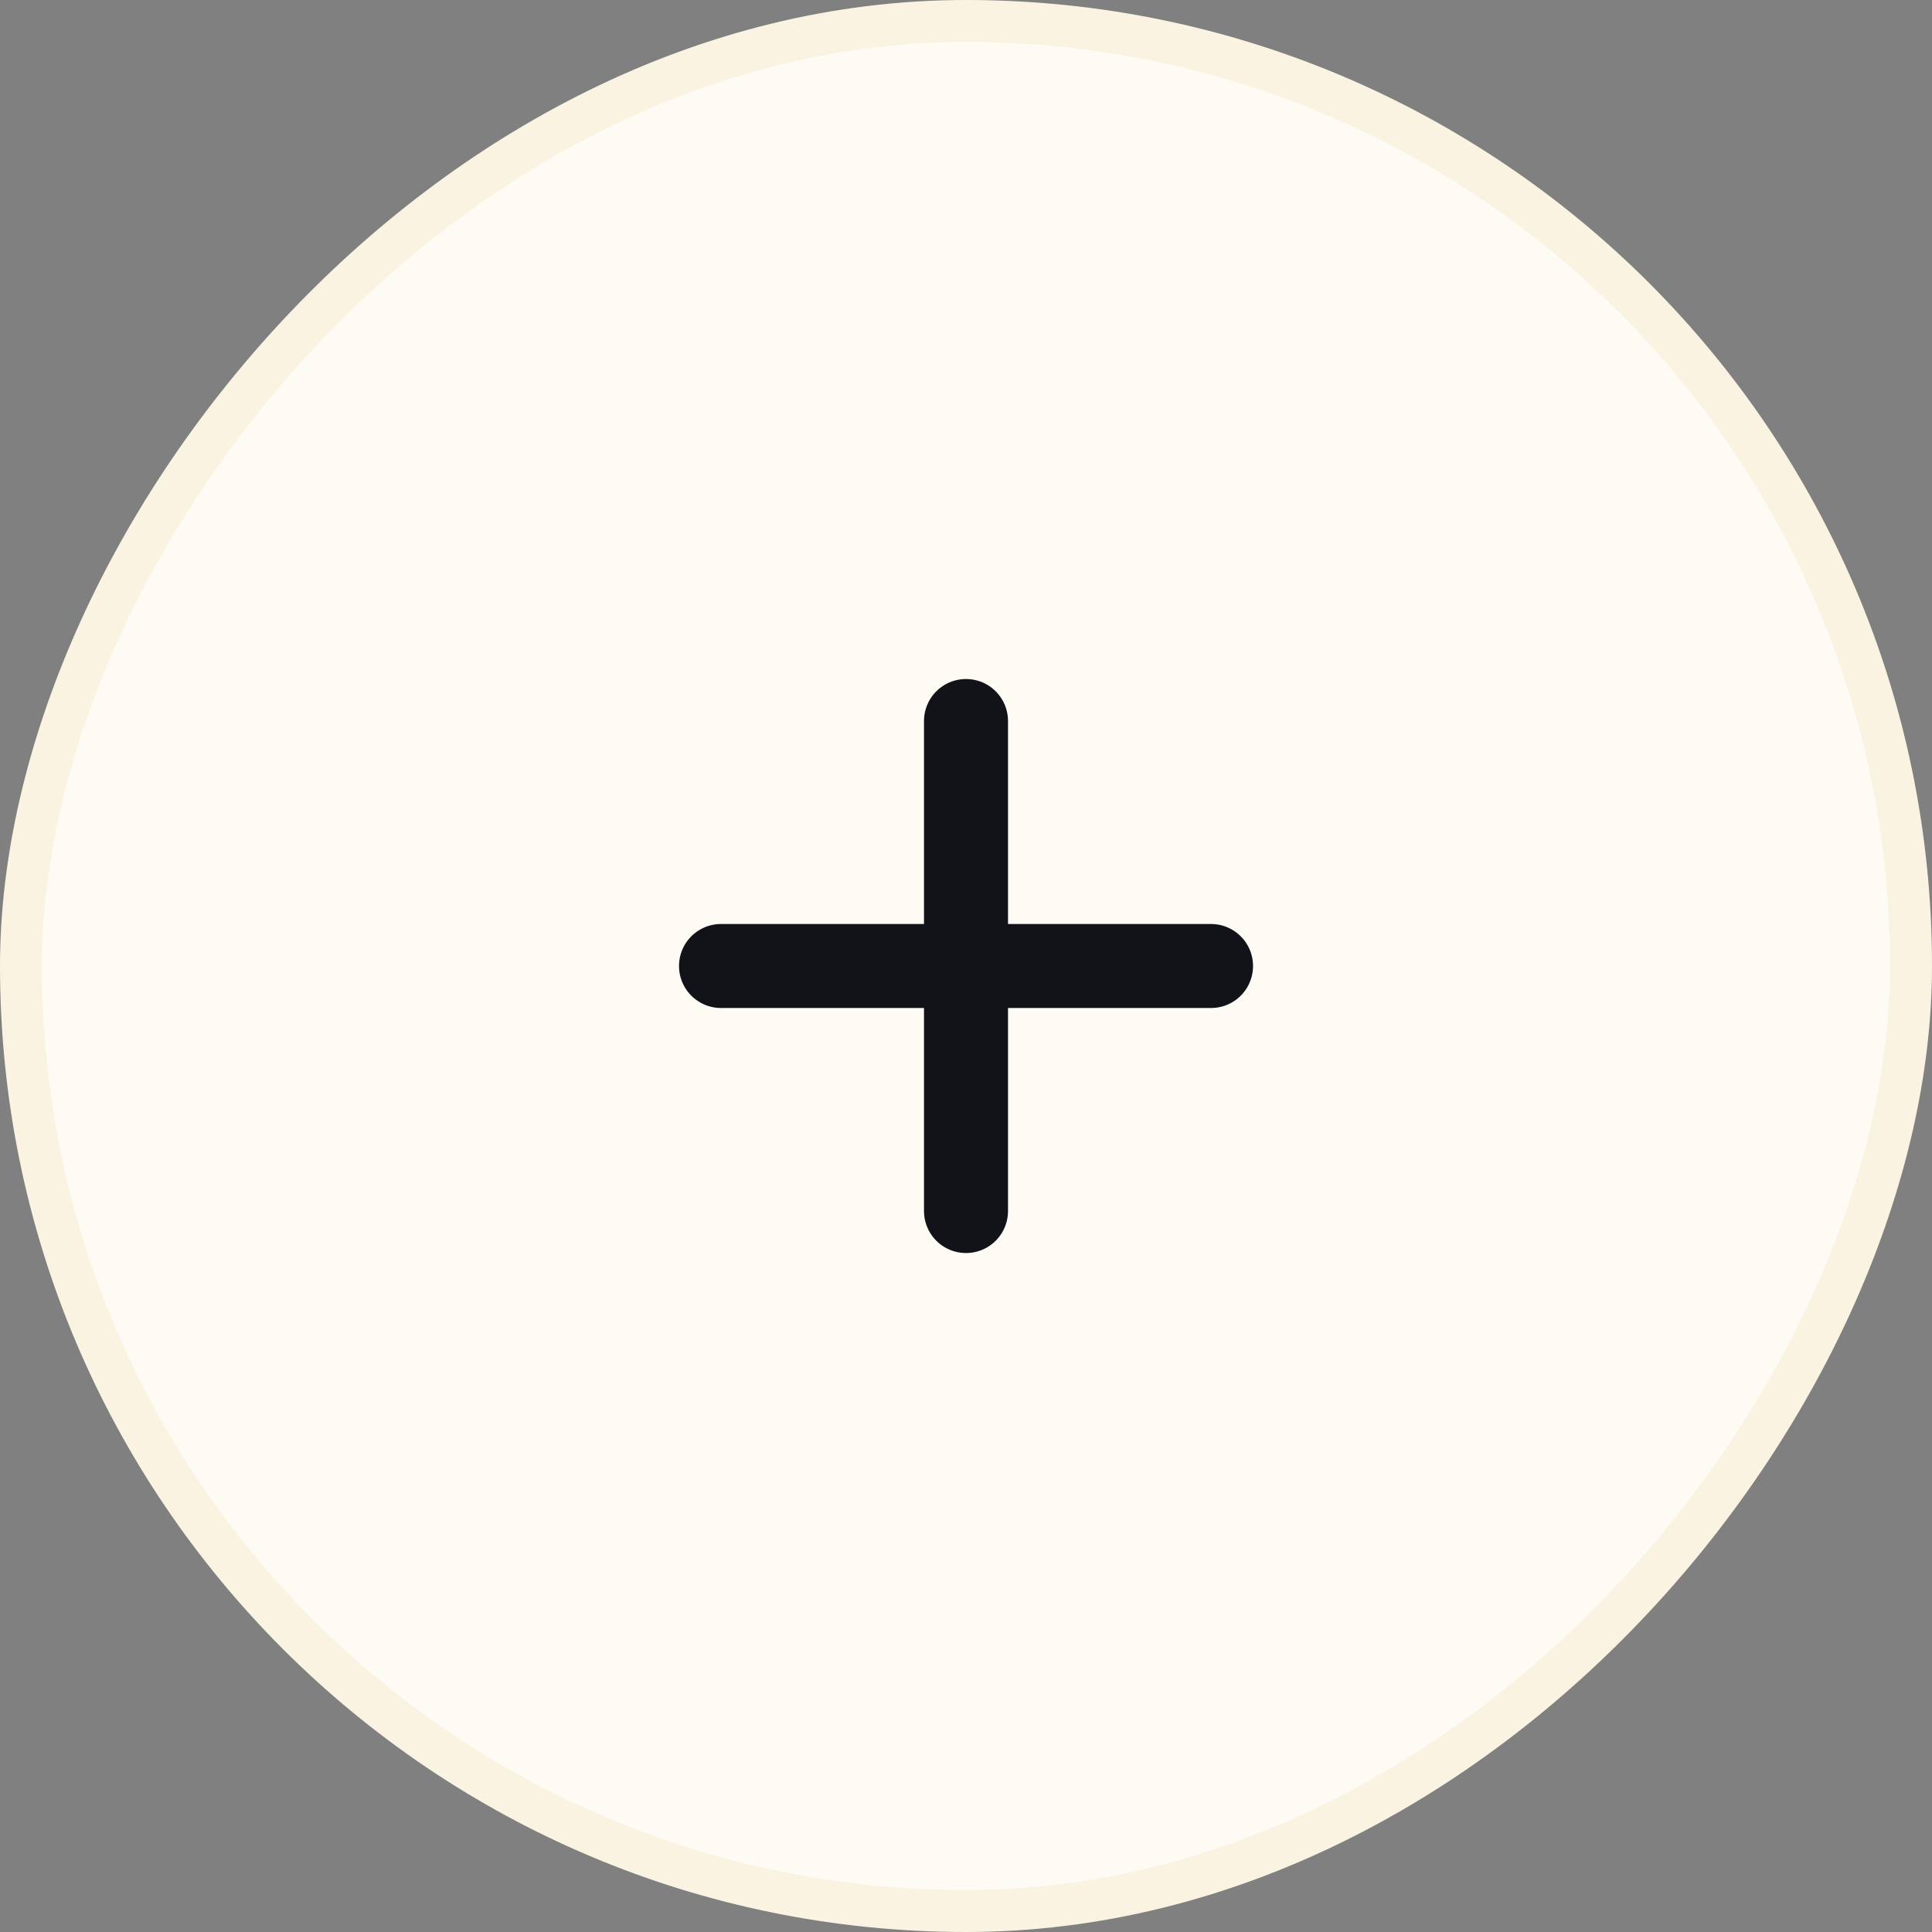 <svg width="46" height="46" viewBox="0 0 46 46" fill="none" xmlns="http://www.w3.org/2000/svg">
<rect x="0" y="0" width="46" height="46" fill="#808080" stroke="none"/>
<rect x="0.5" y="-0.5" width="45" height="45" rx="22.5" transform="matrix(1 0 0 -1 0 45)" fill="#FEFBF5"/>
<rect x="0.5" y="-0.5" width="45" height="45" rx="22.5" transform="matrix(1 0 0 -1 0 45)" stroke="#FBF3E2"/>
<path d="M17.167 23H28.834" stroke="#121219" stroke-width="2" stroke-linecap="round" stroke-linejoin="round"/>
<path d="M23 17.167V28.834" stroke="#121219" stroke-width="2" stroke-linecap="round" stroke-linejoin="round"/>
</svg>
